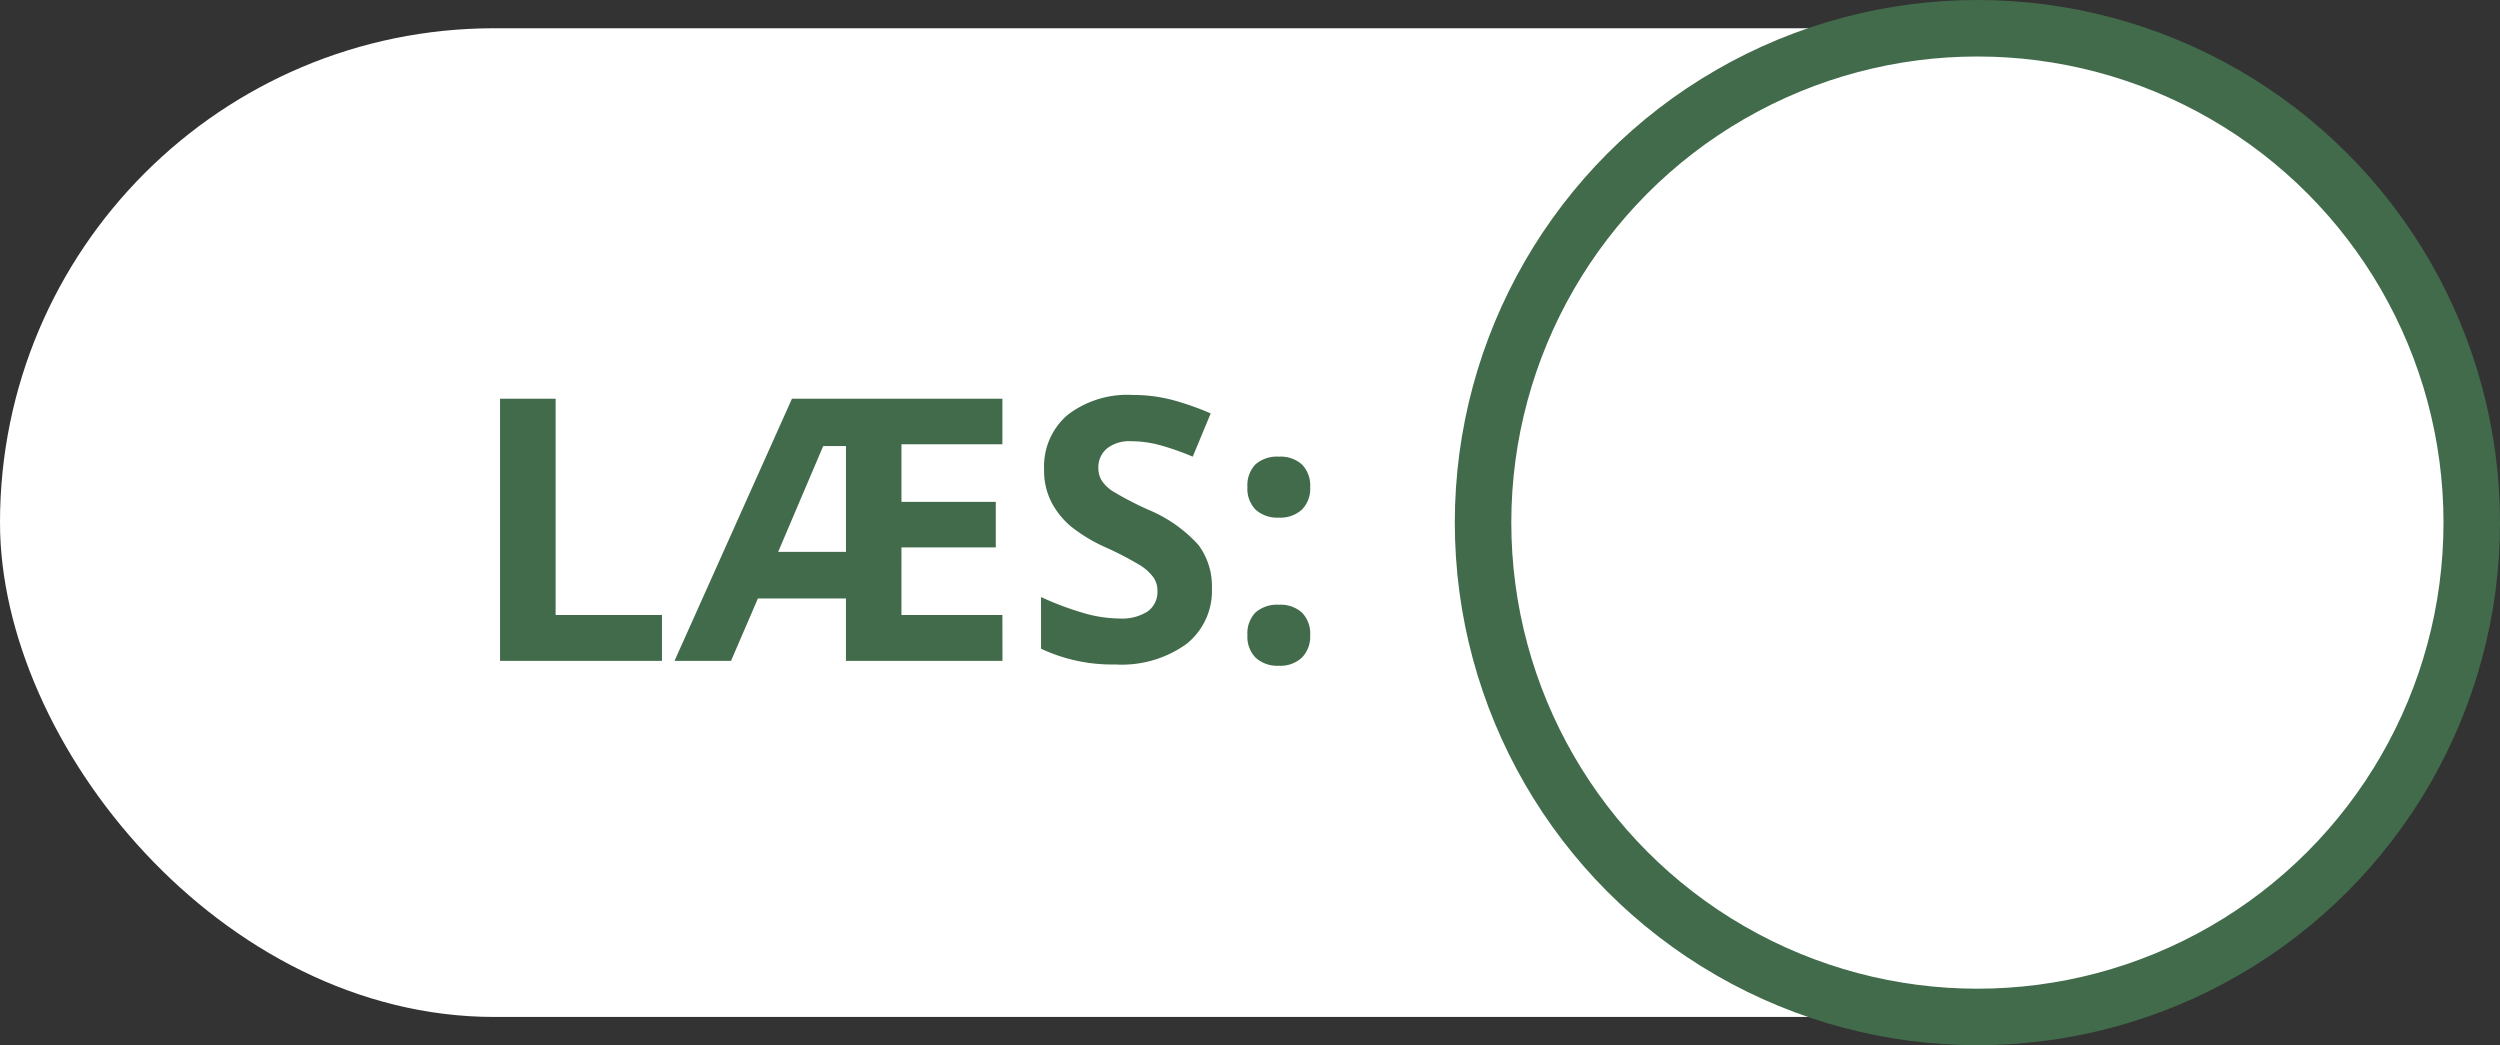<svg xmlns="http://www.w3.org/2000/svg" width="177" height="74" viewBox="0 0 177 74">
  <rect x="0" y="0" width="177" height="74" fill="#333333" stroke="none"/>
  <g id="Group_219" data-name="Group 219" transform="translate(-1685 -147)">
    <rect id="Rectangle_34" data-name="Rectangle 34" width="175" height="70" rx="35" transform="translate(1685 149)" fill="#fff"/>
    <path id="Path_8581" data-name="Path 8581" d="M-58.843,0V-18.561h3.936V-3.25h7.528V0Zm35.572,0H-34.354V-4.418h-6.233L-42.491,0h-4l8.315-18.561h14.9v3.225h-7.147v4.075h6.678v3.225h-6.678V-3.25h7.147ZM-39.152-7.719h4.8v-7.49h-1.612Zm30.71,2.564a4.8,4.8,0,0,1-1.809,3.961A7.859,7.859,0,0,1-15.285.254,11.822,11.822,0,0,1-20.541-.863V-4.52a21.659,21.659,0,0,0,3.18,1.181A9.41,9.41,0,0,0-14.98-3a3.384,3.384,0,0,0,1.987-.5A1.693,1.693,0,0,0-12.3-4.964a1.626,1.626,0,0,0-.3-.971,3.409,3.409,0,0,0-.9-.819,23.019,23.019,0,0,0-2.406-1.257,11.4,11.4,0,0,1-2.552-1.536,5.767,5.767,0,0,1-1.358-1.714,4.891,4.891,0,0,1-.508-2.285,4.8,4.8,0,0,1,1.669-3.872,6.937,6.937,0,0,1,4.615-1.409,10.9,10.9,0,0,1,2.761.343,18.98,18.98,0,0,1,2.749.965L-9.8-14.46a18.574,18.574,0,0,0-2.457-.851,7.907,7.907,0,0,0-1.911-.241,2.53,2.53,0,0,0-1.714.521,1.717,1.717,0,0,0-.6,1.358,1.681,1.681,0,0,0,.241.908,2.652,2.652,0,0,0,.768.749,23.748,23.748,0,0,0,2.495,1.3A9.926,9.926,0,0,1-9.407-8.22,4.869,4.869,0,0,1-8.442-5.154Zm2.514,3.339a2.128,2.128,0,0,1,.571-1.612,2.317,2.317,0,0,1,1.663-.546,2.251,2.251,0,0,1,1.631.559,2.123,2.123,0,0,1,.578,1.6A2.123,2.123,0,0,1-2.069-.235,2.21,2.21,0,0,1-3.694.343a2.277,2.277,0,0,1-1.65-.565A2.114,2.114,0,0,1-5.929-1.815Zm0-10.486a2.128,2.128,0,0,1,.571-1.612,2.317,2.317,0,0,1,1.663-.546,2.251,2.251,0,0,1,1.631.559,2.123,2.123,0,0,1,.578,1.6,2.1,2.1,0,0,1-.59,1.593,2.244,2.244,0,0,1-1.619.565,2.292,2.292,0,0,1-1.65-.559A2.11,2.11,0,0,1-5.929-12.3Z" transform="translate(1779.246 193.791)" fill="#416b4a"/>
    <g id="Group_25" data-name="Group 25" transform="translate(1860 219) rotate(180)">
      <circle id="Ellipse_7" data-name="Ellipse 7" cx="35" cy="35" r="35" fill="#fff" stroke="#416b4a" stroke-miterlimit="10" stroke-width="4"/>
    </g>
  </g>
</svg>
